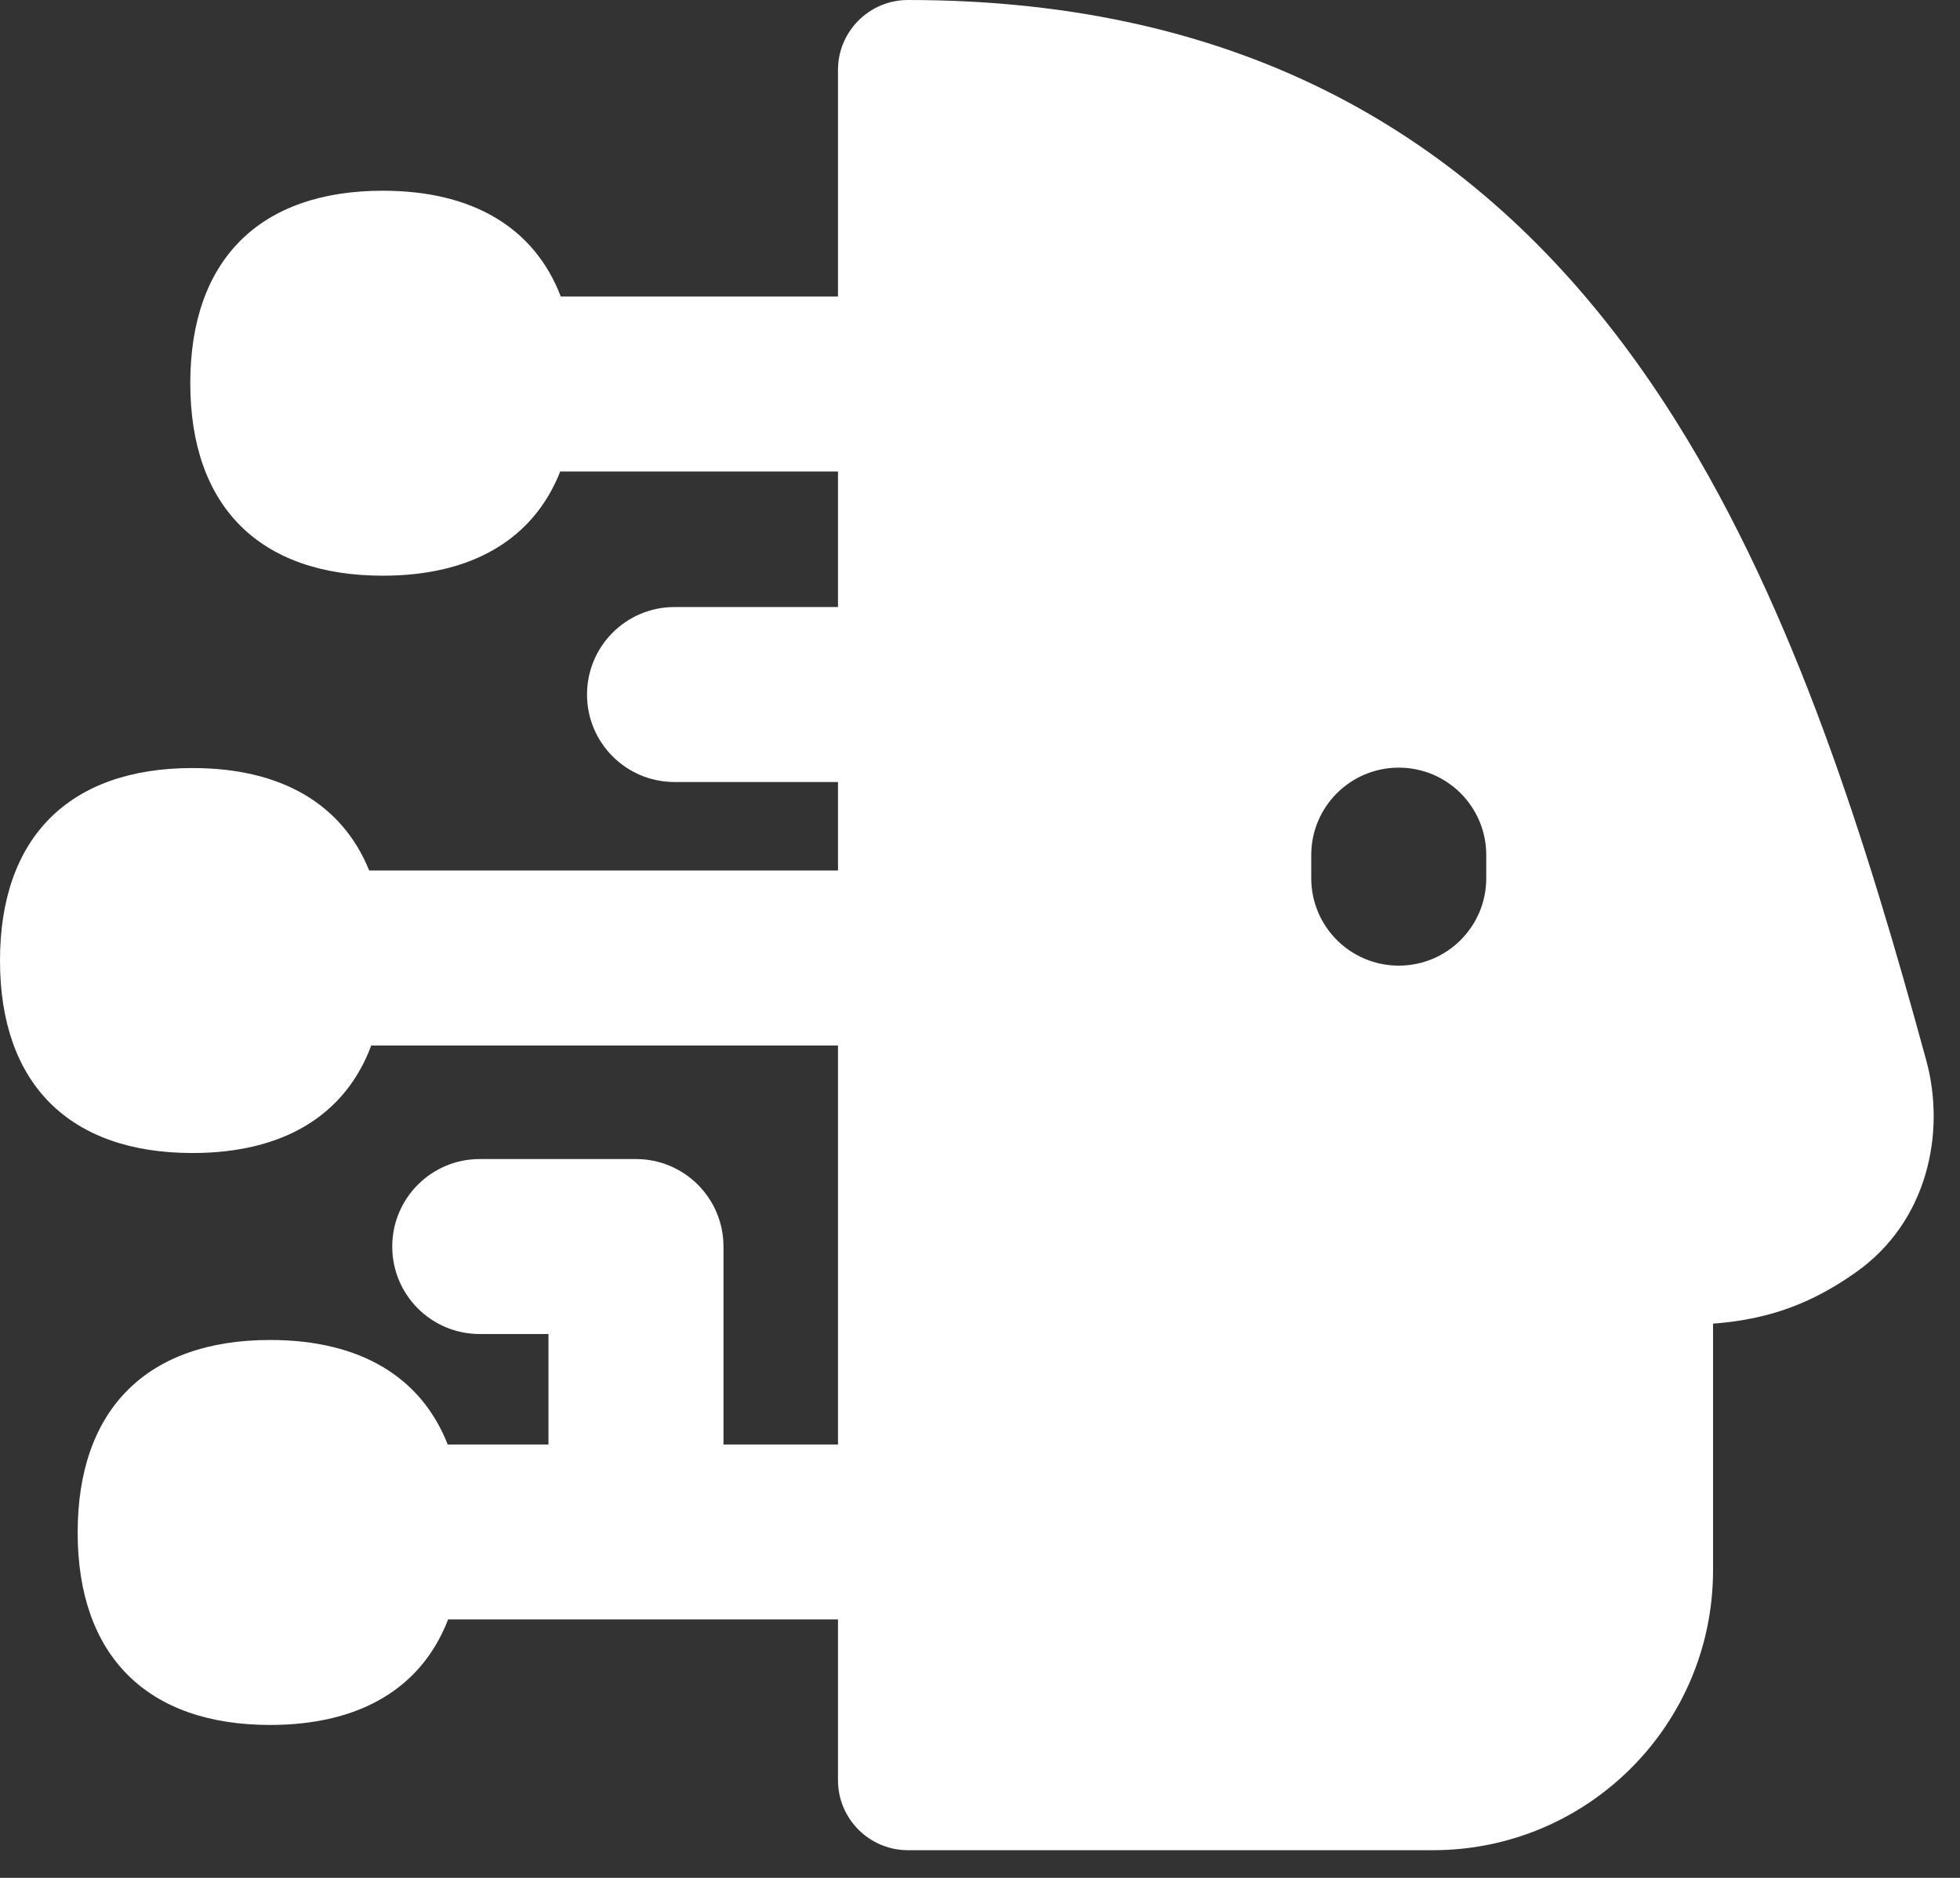 <svg width="24" height="23" viewBox="0 0 24 23" fill="none" xmlns="http://www.w3.org/2000/svg">
<rect x="0" y="0" width="24" height="23" fill="#333333" stroke="none"/>
<path fill-rule="evenodd" clip-rule="evenodd" d="M11.118 0C10.645 0 10.261 0.384 10.261 0.857V3.632H6.867C6.545 2.793 5.794 2.336 4.687 2.336C3.178 2.336 2.33 3.185 2.33 4.693C2.33 6.202 3.178 7.051 4.687 7.051C5.785 7.051 6.534 6.601 6.86 5.775H10.261V7.435H8.259C7.667 7.435 7.188 7.915 7.188 8.507C7.188 9.098 7.667 9.578 8.259 9.578H10.261V10.662H4.521C4.191 9.849 3.446 9.407 2.357 9.407C0.849 9.407 0 10.256 0 11.765C0 13.274 0.849 14.122 2.357 14.122C3.474 14.122 4.228 13.658 4.546 12.805H10.261V17.692H8.859V15.268C8.859 14.676 8.379 14.196 7.788 14.196H5.874C5.282 14.196 4.803 14.676 4.803 15.268C4.803 15.86 5.282 16.339 5.874 16.339H6.716V17.692H5.482C5.157 16.863 4.408 16.412 3.308 16.412C1.8 16.412 0.951 17.261 0.951 18.77C0.951 20.278 1.8 21.127 3.308 21.127C4.413 21.127 5.164 20.672 5.487 19.835H10.261V21.804C10.261 22.277 10.645 22.661 11.118 22.661H17.547C19.441 22.661 20.976 21.126 20.976 19.232V16.212C21.159 16.198 21.335 16.174 21.507 16.136C21.963 16.036 22.343 15.852 22.721 15.586C23.602 14.968 23.829 13.876 23.587 12.988C22.854 10.304 21.98 7.49 20.535 5.177C20.328 4.846 20.11 4.526 19.879 4.218C17.986 1.692 15.246 0 11.118 0ZM18.199 10.473C18.199 9.881 17.72 9.402 17.128 9.402C16.536 9.402 16.056 9.881 16.056 10.473V10.756C16.056 11.348 16.536 11.827 17.128 11.827C17.72 11.827 18.199 11.348 18.199 10.756V10.473Z" fill="white"/>
</svg>
